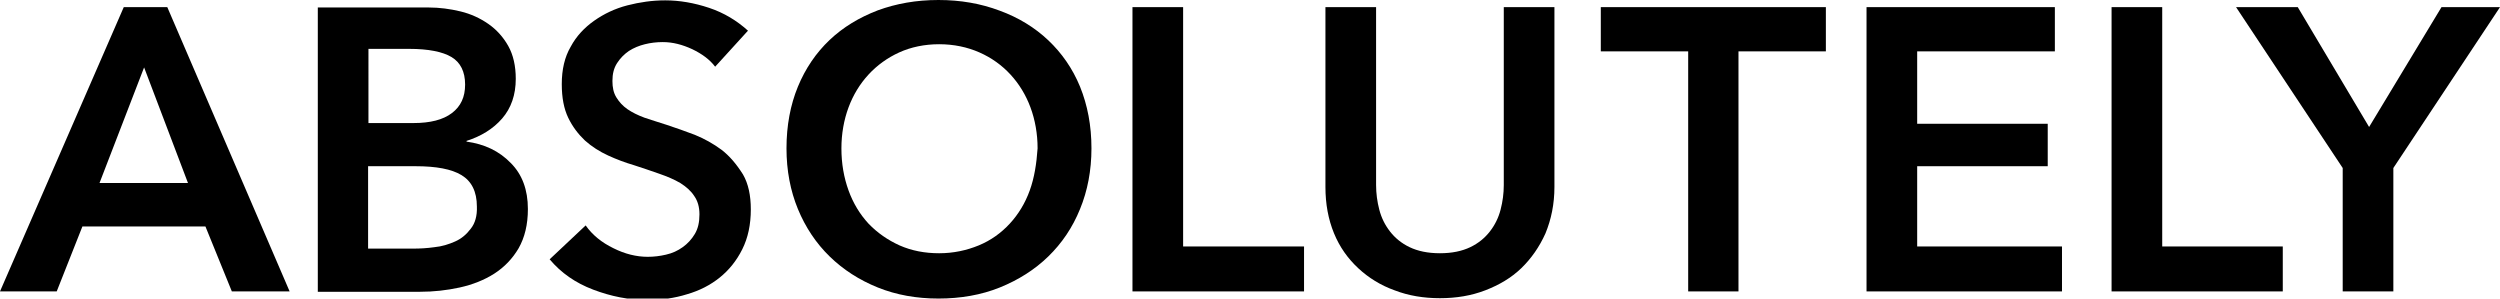 <?xml version="1.0" encoding="utf-8"?>
<!-- Generator: Adobe Illustrator 25.1.0, SVG Export Plug-In . SVG Version: 6.00 Build 0)  -->
<svg version="1.1" id="Layer_1" xmlns="http://www.w3.org/2000/svg" xmlns:xlink="http://www.w3.org/1999/xlink" x="0px" y="0px"
	 viewBox="0 0 700.9 83.7" style="enable-background:new 0 0 700.9 83.7;" xml:space="preserve">
<g>
	<path d="M34.7,2L0,81.7h15.9l7.2-18.2h34.5L65,81.7h16.2L46.9,2H34.7z M27.9,51.3l12.5-32.4l12.3,32.4H27.9z"/>
	<path d="M130.8,39.7v-0.2c4.1-1.3,7.5-3.4,10-6.3c2.5-2.9,3.8-6.6,3.8-11.1c0-3.6-0.7-6.7-2.1-9.2c-1.4-2.5-3.3-4.6-5.6-6.2
		c-2.3-1.6-4.9-2.8-7.8-3.5c-2.9-0.7-5.9-1.1-8.9-1.1H89.1v79.7h28.7c3.8,0,7.4-0.4,11.1-1.2c3.6-0.8,6.9-2.1,9.7-3.9
		c2.8-1.8,5.1-4.2,6.8-7.1c1.7-3,2.6-6.6,2.6-11c0-5.4-1.6-9.7-4.8-12.9C139.9,42.3,135.8,40.4,130.8,39.7z M103.3,13.7h11.4
		c5.4,0,9.4,0.8,11.9,2.3c2.5,1.5,3.8,4.1,3.8,7.7c0,3.5-1.2,6.1-3.7,8c-2.5,1.9-6.1,2.8-10.8,2.8h-12.6V13.7z M132,64.1
		c-1.2,1.6-2.6,2.8-4.4,3.6c-1.8,0.8-3.7,1.4-5.8,1.6c-2.1,0.3-4.1,0.4-5.9,0.4h-12.7V46.6h13.3c5.8,0,10.1,0.8,12.9,2.5
		c2.8,1.7,4.3,4.6,4.3,8.8C133.8,60.5,133.2,62.6,132,64.1z"/>
	<path d="M202.3,42c-2.3-1.7-4.8-3.1-7.5-4.2c-2.7-1-5.4-2-7.9-2.8c-2.3-0.7-4.3-1.4-6.2-2c-1.9-0.7-3.5-1.5-4.8-2.4
		c-1.3-0.9-2.3-2-3.1-3.3c-0.8-1.3-1.1-2.8-1.1-4.6c0-2,0.4-3.6,1.3-5c0.9-1.4,2-2.5,3.3-3.4c1.4-0.9,2.9-1.5,4.5-1.9
		c1.6-0.4,3.3-0.6,5-0.6c2.8,0,5.5,0.7,8.3,2c2.7,1.3,4.9,2.9,6.4,4.9l9.2-10.1c-3.1-2.8-6.7-5-10.9-6.4c-4.2-1.4-8.3-2.1-12.3-2.1
		c-3.6,0-7.1,0.5-10.6,1.4c-3.5,0.9-6.6,2.4-9.3,4.3c-2.7,1.9-5,4.3-6.6,7.3c-1.7,2.9-2.5,6.4-2.5,10.5c0,3.8,0.6,6.9,1.8,9.4
		c1.2,2.5,2.8,4.6,4.7,6.4c1.9,1.7,4.1,3.1,6.5,4.2c2.4,1.1,4.8,2,7.2,2.7c2.5,0.8,4.8,1.6,7.1,2.4c2.3,0.8,4.2,1.6,5.9,2.6
		c1.6,1,3,2.2,3.9,3.6c1,1.4,1.5,3.1,1.5,5.2c0,2.2-0.4,4-1.3,5.5c-0.9,1.5-2,2.7-3.4,3.7c-1.4,1-2.9,1.7-4.7,2.1
		c-1.7,0.4-3.4,0.6-5.1,0.6c-3.2,0-6.4-0.8-9.6-2.4c-3.3-1.6-5.9-3.7-7.8-6.4l-10.1,9.5c3.2,3.8,7.2,6.6,12.2,8.5
		c5,1.9,10,2.9,15.2,2.9c3.9,0,7.6-0.5,11.1-1.6c3.5-1,6.6-2.6,9.2-4.7c2.6-2.1,4.7-4.7,6.3-7.9c1.6-3.2,2.4-6.9,2.4-11.2
		c0-3.9-0.7-7.2-2.2-9.8C206.4,45.9,204.5,43.7,202.3,42z"/>
	<path d="M293.9,11.3c-3.8-3.6-8.4-6.4-13.6-8.3C275,1,269.3,0,263.1,0c-6.2,0-11.8,1-17,2.9c-5.2,2-9.7,4.7-13.5,8.3
		c-3.8,3.6-6.8,8-8.9,13.1c-2.1,5.1-3.2,10.9-3.2,17.3c0,6.2,1.1,11.9,3.2,17c2.1,5.1,5.1,9.6,8.9,13.3c3.8,3.7,8.3,6.6,13.5,8.7
		c5.2,2.1,10.9,3.1,17,3.1c6.2,0,12-1,17.2-3.1c5.2-2.1,9.8-5,13.6-8.7c3.8-3.7,6.8-8.1,8.9-13.3c2.1-5.1,3.2-10.8,3.2-17
		c0-6.4-1.1-12.1-3.2-17.3C300.7,19.2,297.7,14.9,293.9,11.3z M288.7,53.4c-1.3,3.6-3.2,6.7-5.6,9.3c-2.4,2.6-5.3,4.7-8.7,6.1
		s-7.1,2.2-11.1,2.2s-7.7-0.7-11.1-2.2c-3.3-1.5-6.2-3.5-8.7-6.1c-2.4-2.6-4.3-5.7-5.6-9.3c-1.3-3.6-2-7.5-2-11.8
		c0-4.1,0.7-8,2-11.5c1.3-3.5,3.2-6.6,5.6-9.2c2.4-2.6,5.3-4.7,8.6-6.2c3.3-1.5,7.1-2.3,11.2-2.3c4.1,0,7.9,0.8,11.3,2.3
		c3.4,1.5,6.3,3.6,8.7,6.2c2.4,2.6,4.3,5.7,5.6,9.2c1.3,3.5,2,7.4,2,11.5C290.6,45.9,290,49.8,288.7,53.4z"/>
	<polygon points="331.7,2 317.5,2 317.5,81.7 365.6,81.7 365.6,69.1 331.7,69.1 	"/>
	<path d="M421.6,51.9c0,2.3-0.3,4.6-0.9,6.9c-0.6,2.3-1.6,4.3-3,6.1c-1.4,1.8-3.2,3.3-5.5,4.4c-2.3,1.1-5.1,1.7-8.5,1.7
		c-3.4,0-6.2-0.6-8.5-1.7c-2.3-1.1-4.1-2.6-5.5-4.4c-1.4-1.8-2.4-3.8-3-6.1c-0.6-2.3-0.9-4.6-0.9-6.9V2h-14.2v50.4
		c0,4.8,0.8,9.1,2.4,13c1.6,3.9,3.9,7.1,6.8,9.8c2.9,2.7,6.3,4.8,10.2,6.2c3.9,1.5,8.1,2.2,12.7,2.2c4.6,0,8.8-0.7,12.7-2.2
		c3.9-1.5,7.3-3.5,10.1-6.2c2.8-2.7,5.1-6,6.8-9.8c1.6-3.9,2.5-8.2,2.5-13V2h-14.2V51.9z"/>
	<polygon points="448.8,14.4 473.3,14.4 473.3,81.7 487.4,81.7 487.4,14.4 511.9,14.4 511.9,2 448.8,2 	"/>
	<polygon points="537.5,46.6 574.1,46.6 574.1,34.7 537.5,34.7 537.5,14.4 576.1,14.4 576.1,2 523.3,2 523.3,81.7 578.1,81.7 
		578.1,69.1 537.5,69.1 	"/>
	<polygon points="606.2,2 592,2 592,81.7 640,81.7 640,69.1 606.2,69.1 	"/>
	<polygon points="684.5,2 664.2,35.6 644.2,2 626.9,2 656.8,47.1 656.8,81.7 671,81.7 671,47.1 700.9,2 	"/>
</g>
</svg>
